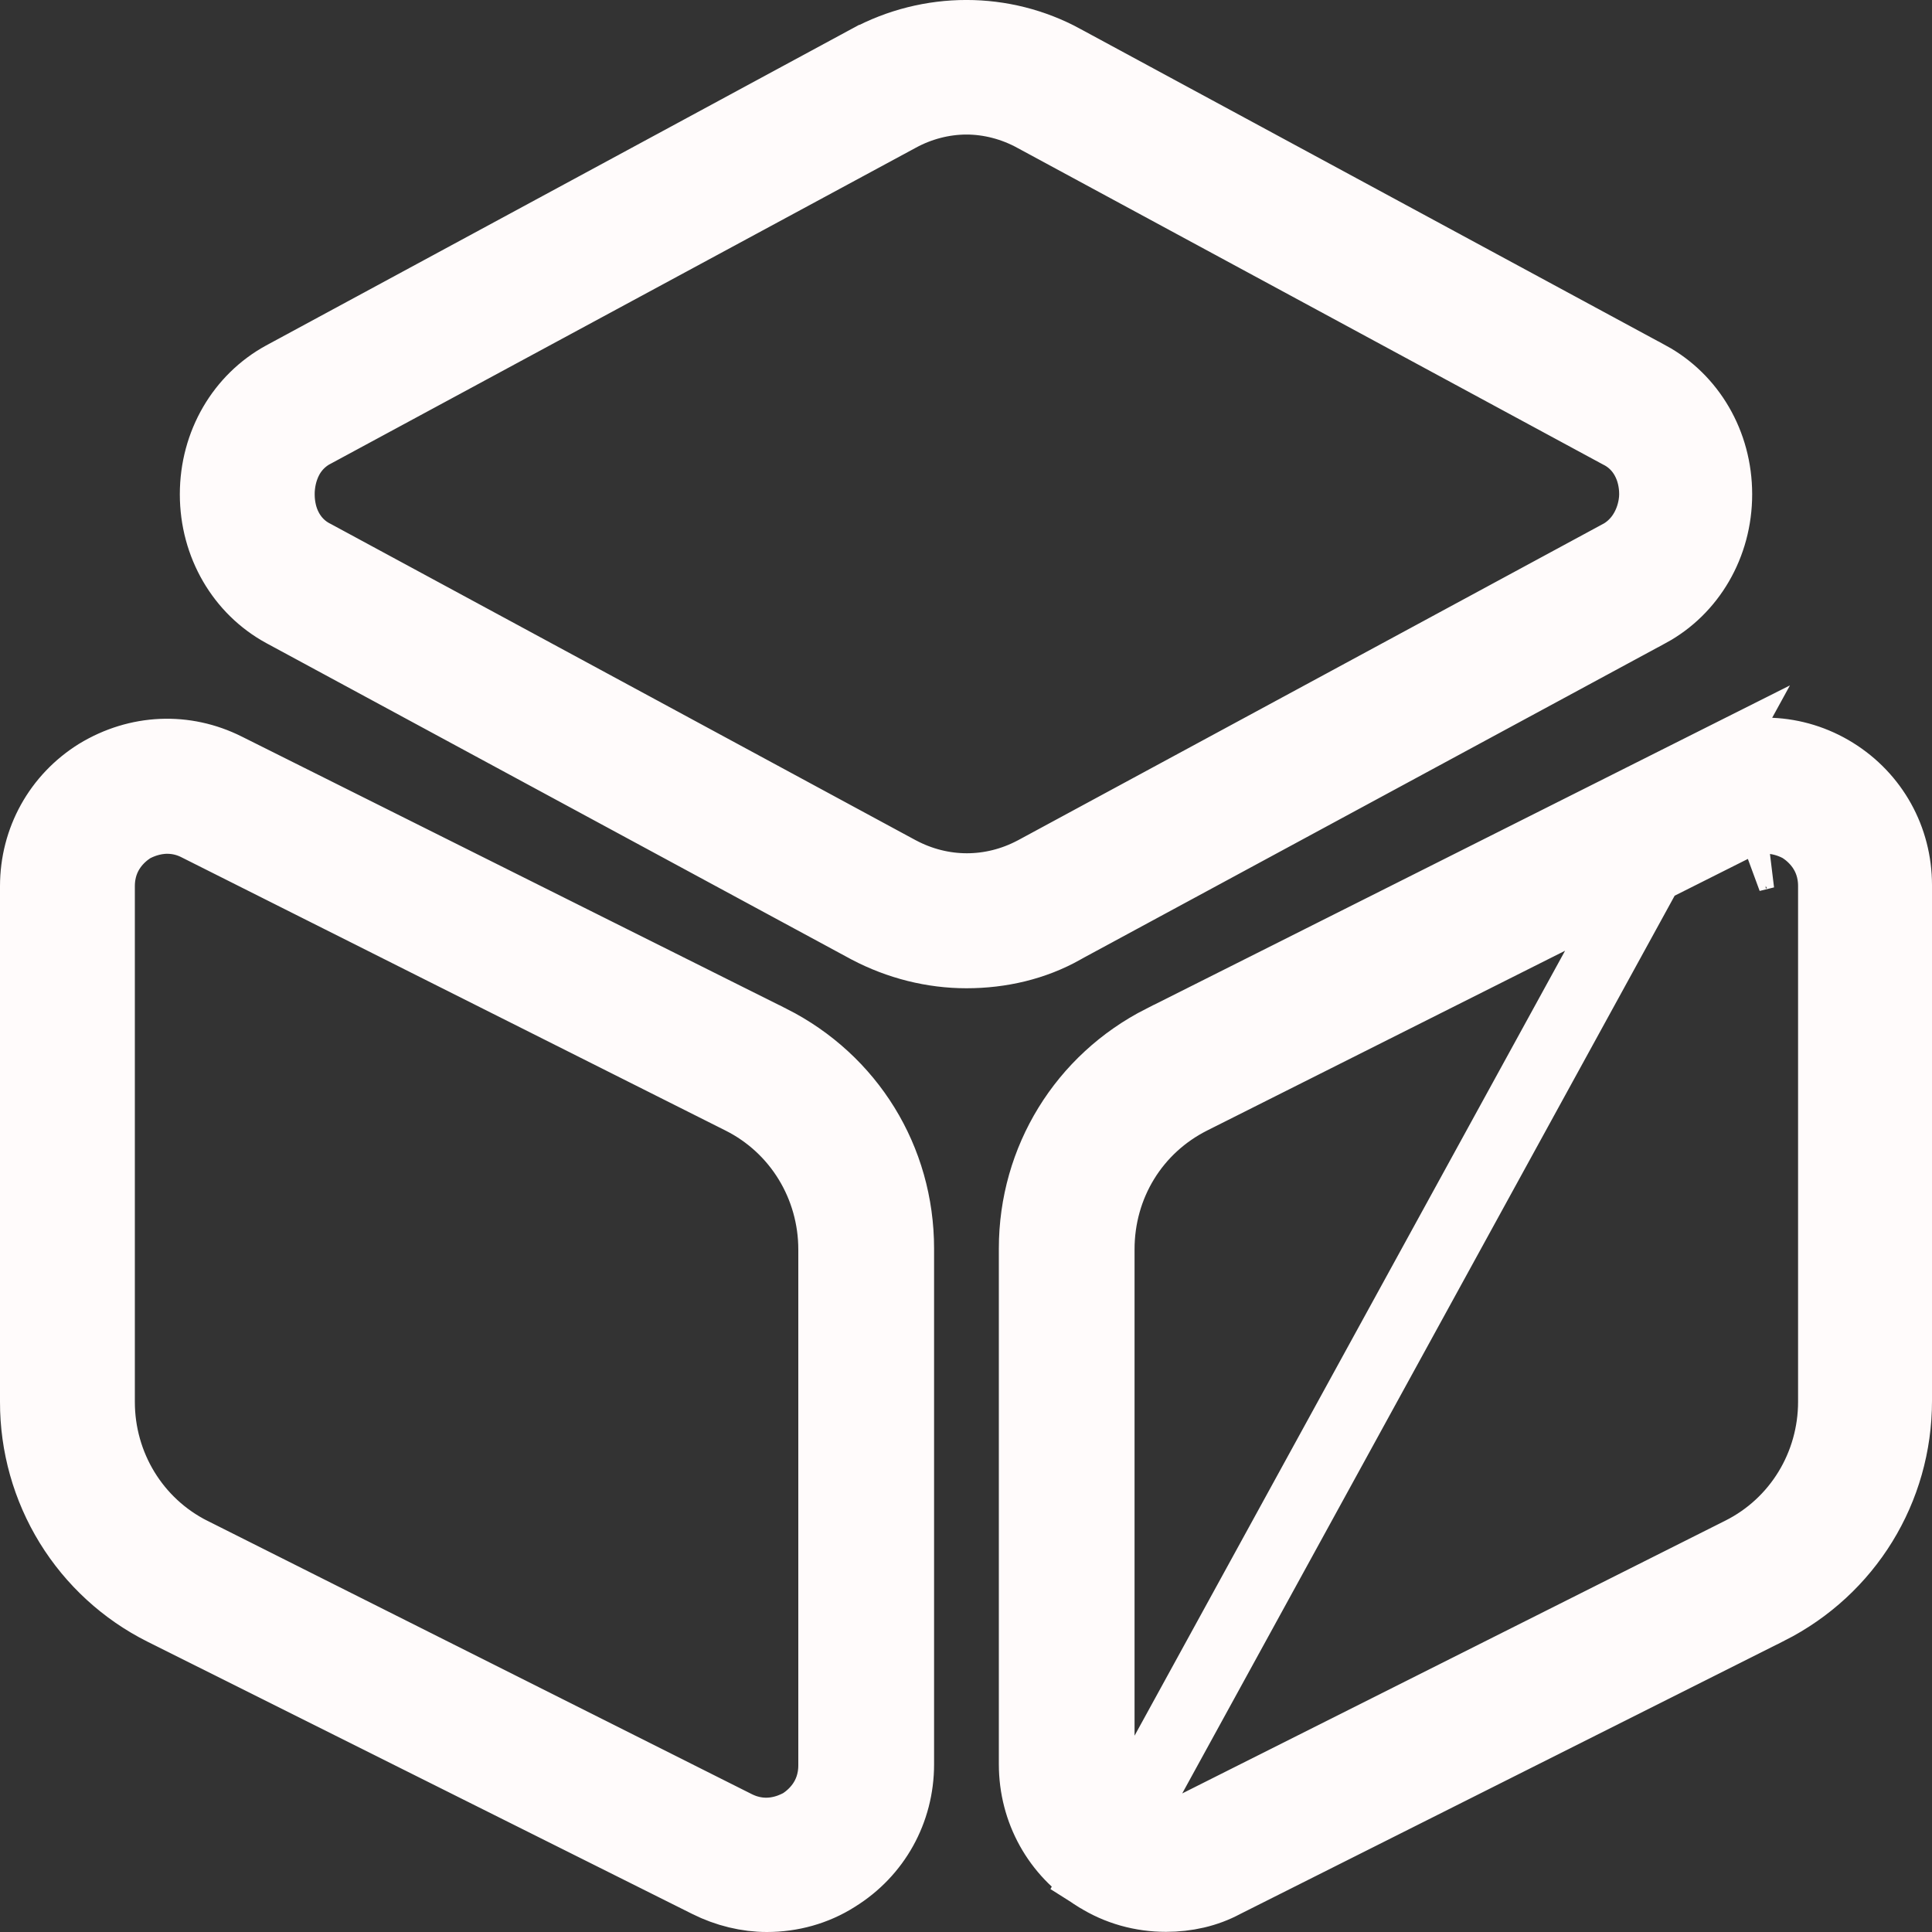 <svg width="25" height="25" viewBox="0 0 25 25" fill="none" xmlns="http://www.w3.org/2000/svg">
<rect x="0" y="0" width="25" height="25" fill="#333333" stroke="none"/>
<path d="M14.19 24.291L14.19 24.291C14.462 24.464 14.773 24.548 15.088 24.548C15.352 24.548 15.613 24.491 15.84 24.368L15.852 24.362L15.852 24.362L22.889 20.828C22.889 20.828 22.89 20.828 22.89 20.828C23.913 20.309 24.55 19.274 24.55 18.127V11.454C24.55 10.851 24.246 10.308 23.739 9.993C23.233 9.679 22.608 9.651 22.073 9.92L14.19 24.291ZM14.19 24.291L14.185 24.289C13.678 23.974 13.375 23.431 13.375 22.828V16.155C13.375 15.007 14.012 13.972 15.035 13.454C15.036 13.454 15.036 13.454 15.036 13.454L22.072 9.92L14.19 24.291ZM13.768 0.771L13.769 0.772L21.341 4.866C21.342 4.866 21.342 4.866 21.342 4.866C21.878 5.158 22.223 5.737 22.223 6.396C22.223 7.054 21.877 7.634 21.342 7.925C21.342 7.925 21.342 7.925 21.341 7.925L13.769 12.019L13.769 12.019L13.762 12.024C13.384 12.237 12.95 12.338 12.506 12.338C12.07 12.338 11.63 12.229 11.229 12.018L3.658 7.925C3.658 7.925 3.658 7.925 3.658 7.925C3.123 7.633 2.777 7.054 2.777 6.396C2.777 5.737 3.123 5.158 3.658 4.866C3.658 4.866 3.658 4.866 3.658 4.866L11.23 0.772C11.23 0.772 11.23 0.772 11.231 0.772C12.029 0.342 12.984 0.343 13.768 0.771ZM11.64 11.271L11.64 11.271L11.644 11.273C12.194 11.564 12.829 11.564 13.379 11.273L13.379 11.273L13.383 11.271L20.956 7.176L20.956 7.177L20.963 7.173C21.174 7.054 21.283 6.873 21.337 6.732C21.39 6.595 21.402 6.468 21.402 6.396C21.402 6.339 21.398 6.206 21.344 6.058C21.288 5.905 21.172 5.721 20.948 5.61L13.385 1.521C13.11 1.369 12.803 1.291 12.506 1.291C12.209 1.291 11.902 1.369 11.627 1.521L4.07 5.602C4.07 5.602 4.069 5.602 4.068 5.602C3.624 5.84 3.622 6.32 3.622 6.396C3.622 6.452 3.626 6.586 3.679 6.733C3.735 6.886 3.851 7.07 4.076 7.181L11.64 11.271ZM9.159 24.364L9.159 24.364L2.11 20.841C2.11 20.841 2.11 20.841 2.11 20.841C1.61 20.591 1.19 20.205 0.897 19.729C0.604 19.252 0.449 18.702 0.45 18.141V18.141V11.468C0.45 10.866 0.753 10.323 1.259 10.008C1.78 9.692 2.394 9.666 2.928 9.934L2.928 9.934L9.976 13.456C9.976 13.456 9.977 13.456 9.977 13.456C11.001 13.975 11.637 14.999 11.637 16.157V22.83C11.637 23.433 11.333 23.977 10.826 24.291L10.826 24.291L10.822 24.294C10.55 24.466 10.239 24.55 9.923 24.55C9.67 24.55 9.402 24.486 9.159 24.364ZM2.165 10.598H2.164C1.965 10.598 1.808 10.67 1.741 10.704L1.716 10.717L1.693 10.732C1.572 10.813 1.295 11.036 1.295 11.468V18.141C1.295 18.96 1.748 19.713 2.485 20.083C2.485 20.083 2.486 20.083 2.486 20.083L9.524 23.617L9.524 23.617C9.911 23.812 10.237 23.655 10.334 23.606L10.359 23.593L10.383 23.578C10.503 23.497 10.78 23.274 10.78 22.842V16.169C10.78 15.349 10.327 14.597 9.59 14.227C9.59 14.227 9.59 14.227 9.59 14.227C9.59 14.227 9.59 14.227 9.59 14.227L2.556 10.694C2.435 10.631 2.301 10.598 2.165 10.598ZM22.861 10.596L22.861 10.596H22.848C22.718 10.596 22.591 10.624 22.46 10.69L22.46 10.69L15.422 14.225C15.422 14.225 15.422 14.225 15.422 14.225C15.422 14.225 15.422 14.225 15.422 14.225C14.686 14.594 14.231 15.334 14.231 16.167V22.84C14.231 23.271 14.509 23.495 14.629 23.575C14.795 23.686 15.12 23.799 15.488 23.615L15.488 23.615L22.526 20.08C22.526 20.08 22.526 20.08 22.526 20.08C23.263 19.711 23.717 18.958 23.717 18.138V11.466C23.717 11.034 23.439 10.81 23.319 10.73L23.3 10.717L23.279 10.706C23.15 10.638 23.007 10.6 22.861 10.596ZM22.848 11.046C22.79 11.046 22.732 11.057 22.662 11.092L22.848 11.046Z" stroke="#FFFBFB" stroke-width="0.9"/>
</svg>
